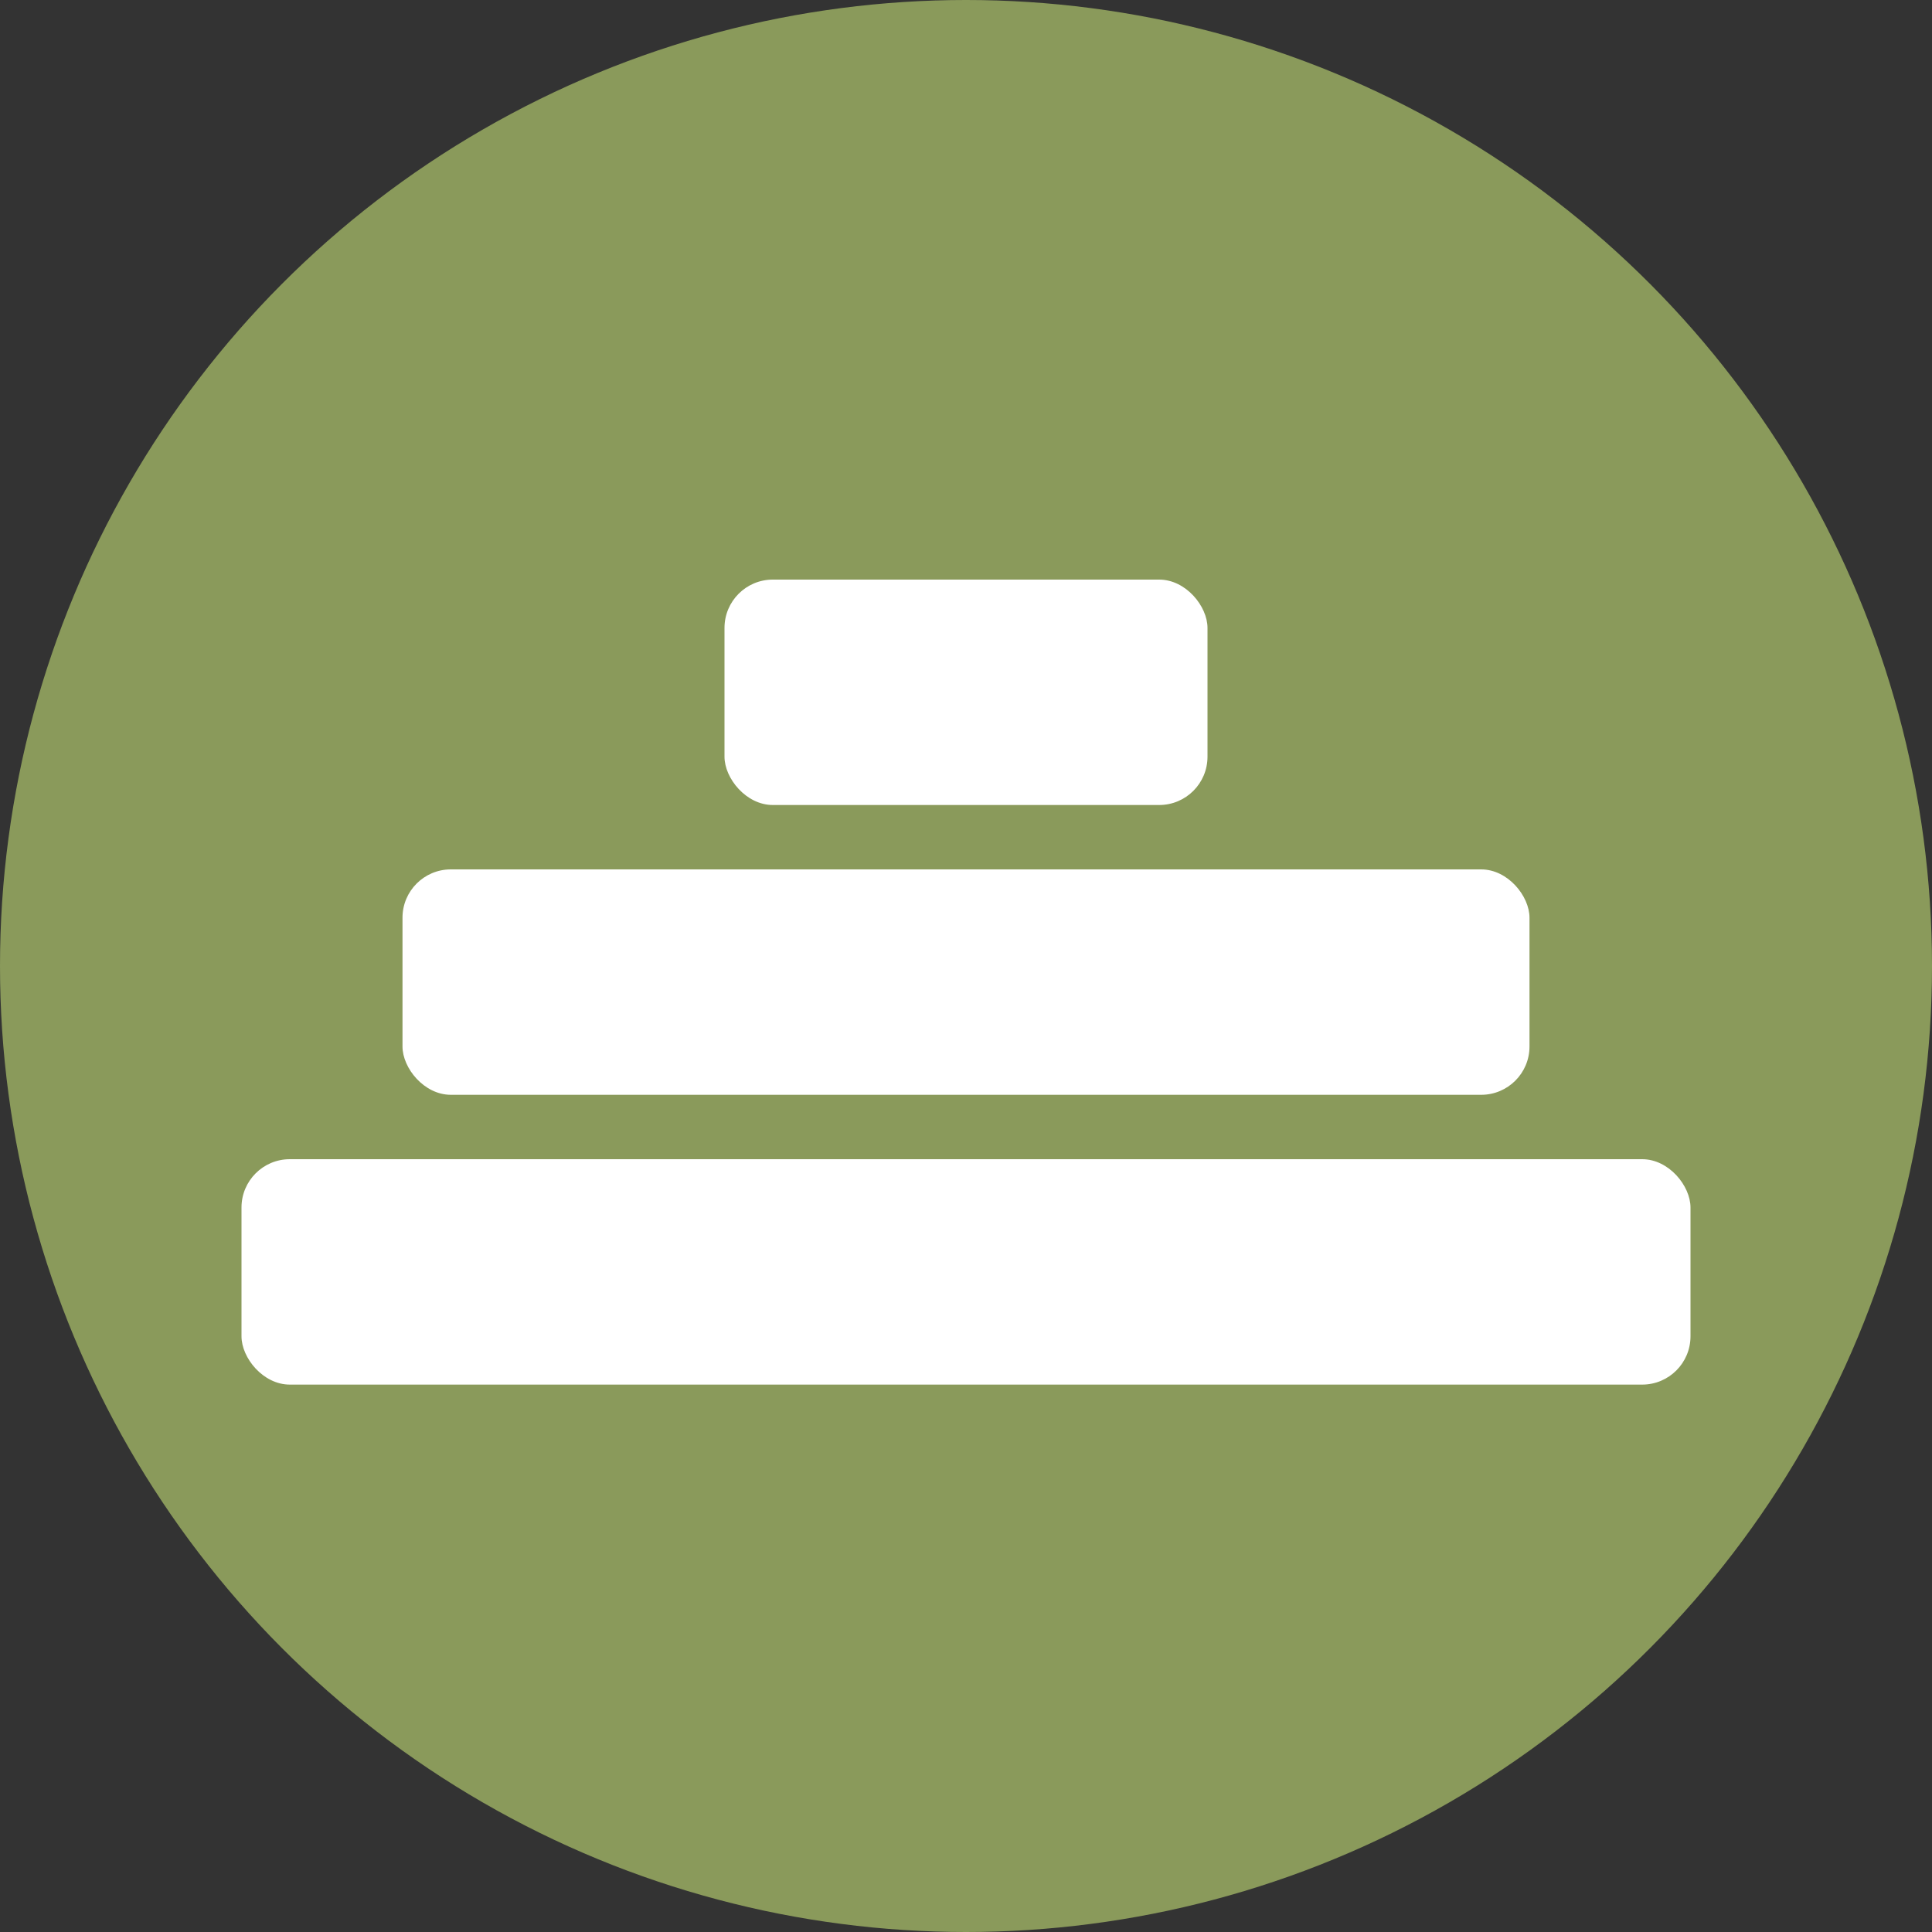 <svg viewBox="0 0 120 120" xmlns="http://www.w3.org/2000/svg">
  <rect x="0" y="0" width="120" height="120" fill="#333333" stroke="none"/>
  <circle fill="#8A9A5B" r="60" cy="60" cx="60"></circle>
  
  <g transform="translate(15, 32)" fill="#FFFFFF">
     <rect ry="3" rx="3" height="14" width="90" y="40" x="0"></rect>
     <rect ry="3" rx="3" height="14" width="70" y="22" x="10"></rect>
     <rect ry="3" rx="3" height="14" width="30" y="4" x="30"></rect>
  </g>
</svg>